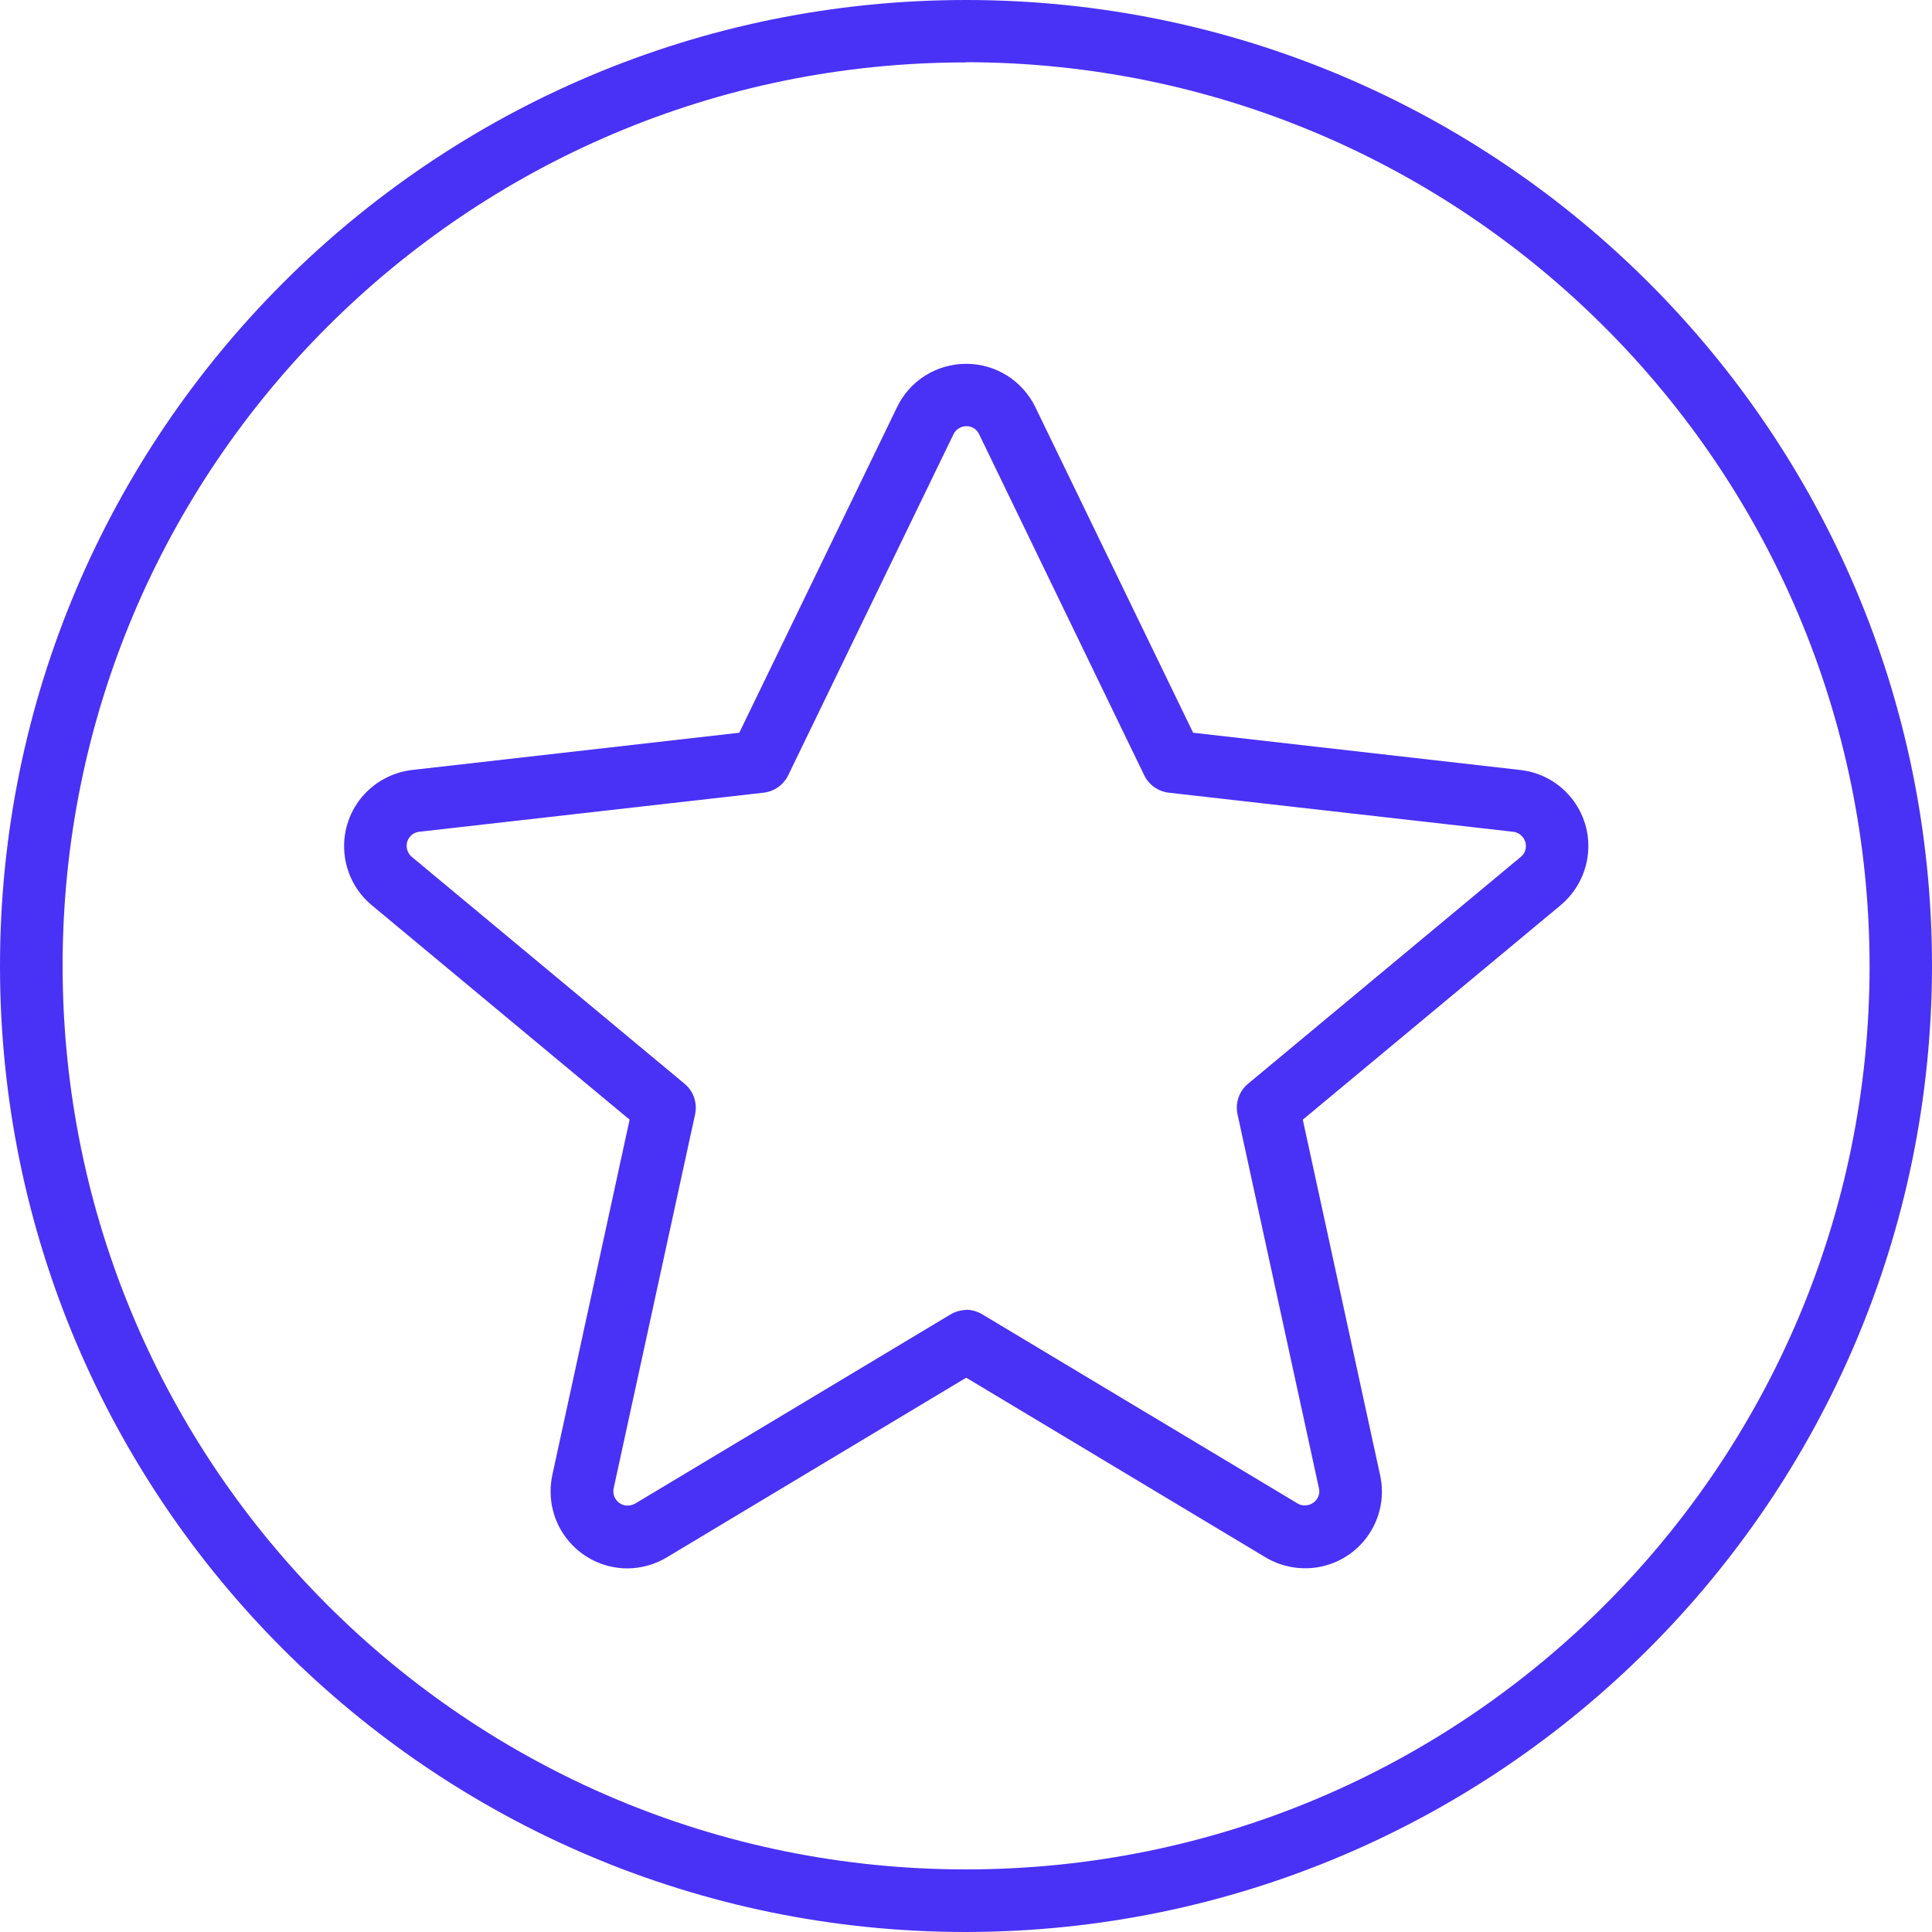 <?xml version="1.0" encoding="UTF-8"?>
<svg id="Capa_2" data-name="Capa 2" xmlns="http://www.w3.org/2000/svg" viewBox="0 0 94.42 94.42">
  <defs>
    <style>
      .cls-1 {
        fill: #4a31f6;
      }
    </style>
  </defs>
  <g id="Capa_1-2" data-name="Capa 1">
    <g id="seo">
      <g id="Grupo_778" data-name="Grupo 778">
        <g id="Grupo_777" data-name="Grupo 777">
          <g id="Grupo_776" data-name="Grupo 776">
            <g id="Grupo_775" data-name="Grupo 775">
              <path id="Trazado_916" data-name="Trazado 916" class="cls-1" d="m30.65,76.65c-2.08-.01-3.76-1.71-3.74-3.79,0-.26.03-.51.08-.76l3.78-17.38-12.6-10.48c-1.59-1.32-1.81-3.69-.49-5.28.62-.74,1.5-1.22,2.46-1.33l15.99-1.82,7.71-15.91c.62-1.3,1.94-2.12,3.38-2.12h0c1.44,0,2.75.82,3.38,2.12l7.71,15.91,15.99,1.82c2.06.23,3.54,2.09,3.3,4.15-.11.96-.59,1.84-1.33,2.46l-12.6,10.48,3.78,17.38c.44,2.02-.84,4.02-2.87,4.46-.93.2-1.91.04-2.73-.45l-14.63-8.78-14.63,8.78c-.58.35-1.26.54-1.94.54Zm16.56-12.64c.28,0,.55.08.79.22l15.42,9.25c.33.19.76.08.96-.25.09-.15.12-.32.08-.49l-3.98-18.28c-.12-.56.08-1.14.52-1.5l13.32-11.08c.3-.24.34-.68.09-.98-.12-.14-.28-.23-.46-.25l-16.83-1.91c-.52-.06-.97-.38-1.2-.85l-8.07-16.67c-.11-.24-.36-.4-.62-.39h0c-.27,0-.51.15-.63.39l-8.08,16.67c-.23.47-.68.79-1.2.85l-16.83,1.91c-.38.04-.66.39-.61.77.02.18.11.34.25.46l13.32,11.08c.44.36.64.94.52,1.5l-3.98,18.28c-.08.38.17.75.55.83.17.03.34,0,.49-.08h0l15.42-9.25c.24-.14.51-.22.78-.22h0Z"/>
            </g>
          </g>
        </g>
      </g>
      <g id="Grupo_782" data-name="Grupo 782">
        <g id="Grupo_781" data-name="Grupo 781">
          <g id="Grupo_780" data-name="Grupo 780">
            <g id="Grupo_779" data-name="Grupo 779">
              <path id="Trazado_917" data-name="Trazado 917" class="cls-1" d="m47.21,94.42c-26.07,0-47.21-21.14-47.21-47.21S21.14,0,47.21,0c26.07,0,47.21,21.14,47.21,47.21h0c-.03,26.06-21.15,47.18-47.21,47.21Zm0-91.37c-24.39,0-44.16,19.77-44.15,44.16s19.77,44.16,44.16,44.15c24.39,0,44.15-19.77,44.15-44.16-.03-24.38-19.78-44.13-44.16-44.16Z"/>
            </g>
          </g>
        </g>
      </g>
    </g>
  </g>
</svg>